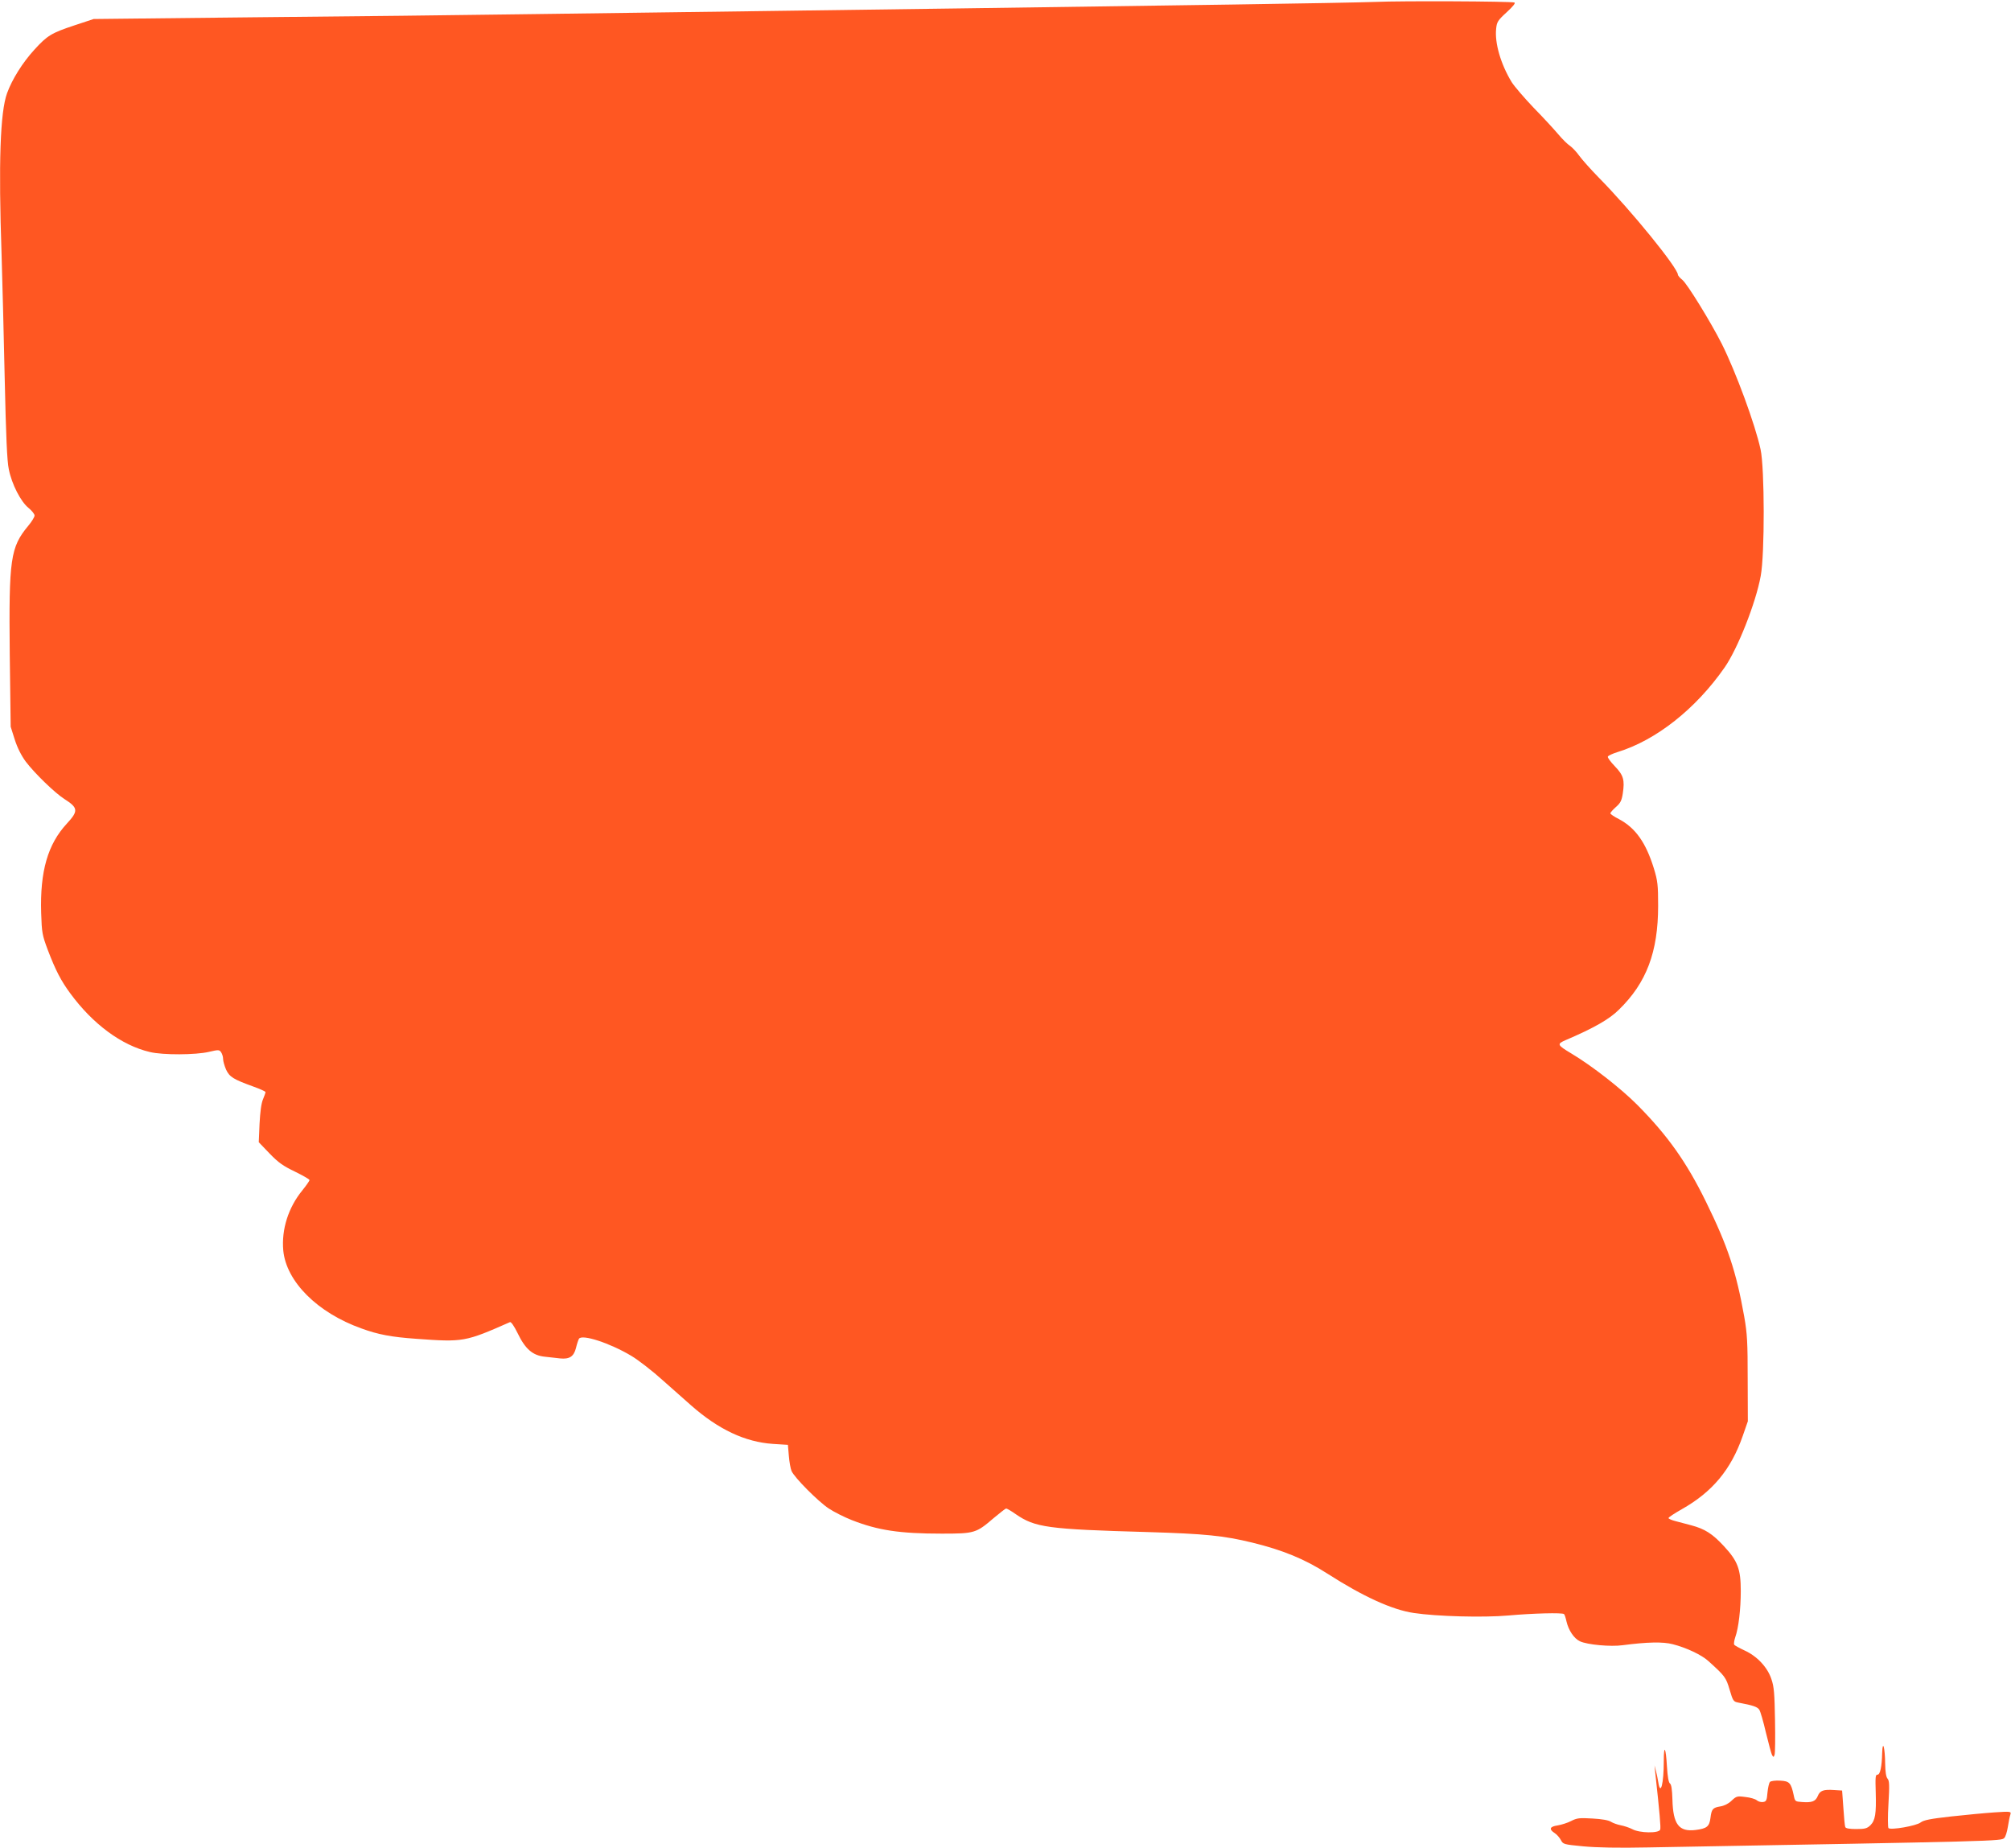 <?xml version="1.0" standalone="no"?>
<!DOCTYPE svg PUBLIC "-//W3C//DTD SVG 20010904//EN"
 "http://www.w3.org/TR/2001/REC-SVG-20010904/DTD/svg10.dtd">
<svg version="1.0" xmlns="http://www.w3.org/2000/svg"
 width="1280pt" height="1176pt" viewBox="0 0 1280 1176"
 preserveAspectRatio="xMidYMid meet">
<g transform="translate(0,1176) scale(0.1,-0.1)"
fill="#ff5722" stroke="none">
<path d="M8760 11748 c-80 -3 -496 -11 -925 -17 -1402 -20 -2168 -31 -2945
-41 -421 -6 -1100 -15 -1510 -20 -410 -6 -1204 -15 -1765 -20 l-1019 -11 -121
-40 c-148 -49 -174 -65 -256 -155 -76 -83 -142 -189 -174 -277 -44 -121 -55
-444 -35 -1027 5 -157 14 -513 20 -791 8 -362 15 -526 26 -575 19 -96 76 -206
125 -246 21 -17 39 -39 39 -49 0 -9 -18 -39 -40 -65 -114 -137 -124 -210 -118
-814 l6 -465 26 -82 c17 -53 42 -102 70 -140 56 -74 187 -201 246 -238 88 -56
90 -76 15 -157 -121 -131 -171 -303 -163 -568 4 -127 7 -141 42 -235 50 -131
84 -196 142 -275 144 -197 328 -333 508 -375 82 -20 292 -19 376 1 60 14 66
14 77 -2 7 -10 13 -29 13 -43 0 -14 9 -45 19 -68 22 -47 47 -62 174 -108 42
-15 77 -31 77 -35 0 -4 -7 -25 -16 -46 -11 -25 -18 -80 -22 -156 l-5 -117 69
-72 c56 -58 86 -79 161 -115 51 -25 93 -49 93 -54 0 -5 -21 -35 -46 -66 -89
-109 -133 -248 -121 -382 19 -198 217 -396 497 -496 106 -39 192 -55 348 -66
302 -22 312 -20 598 106 7 3 27 -26 48 -69 49 -102 96 -143 173 -151 32 -4 76
-8 98 -11 60 -6 87 12 101 66 6 26 15 52 19 59 19 31 197 -27 334 -109 45 -27
134 -96 197 -153 64 -56 146 -129 183 -162 174 -153 343 -233 521 -245 l95 -6
6 -70 c3 -38 11 -82 17 -96 17 -41 169 -194 237 -239 35 -23 101 -56 147 -74
166 -65 304 -86 572 -86 210 0 219 3 332 100 38 32 73 59 78 60 5 0 33 -16 61
-36 124 -85 200 -96 840 -114 366 -11 484 -23 665 -67 193 -47 335 -105 478
-197 229 -147 414 -231 551 -251 145 -22 444 -30 601 -16 156 14 345 19 355 9
4 -3 11 -25 16 -48 13 -55 47 -107 85 -125 46 -22 196 -36 273 -25 153 20 256
23 319 6 86 -22 184 -68 227 -108 104 -94 111 -103 134 -181 21 -71 24 -76 54
-82 97 -18 124 -28 135 -46 7 -10 26 -76 42 -145 17 -69 34 -134 39 -143 9
-15 10 -15 16 1 4 9 5 108 3 220 -3 170 -6 213 -23 262 -25 76 -92 147 -172
183 -32 15 -61 31 -65 36 -3 6 0 27 7 48 21 58 35 179 35 294 0 139 -19 190
-107 285 -74 80 -122 110 -208 133 -33 9 -79 21 -102 27 -24 6 -43 15 -43 19
0 5 38 30 84 56 195 110 314 252 389 468 l32 92 -1 270 c0 232 -3 288 -22 396
-51 286 -104 447 -244 732 -123 251 -243 420 -434 613 -107 108 -291 251 -423
330 -90 54 -93 60 -35 85 178 76 278 133 338 193 176 171 250 368 250 661 0
134 -3 159 -27 238 -51 165 -117 258 -222 314 -30 15 -55 32 -55 37 0 5 16 23
35 40 29 25 37 41 44 86 13 86 5 116 -51 174 -26 27 -47 55 -44 61 2 6 30 19
62 29 245 75 498 275 681 538 83 119 199 411 230 583 26 138 25 686 -1 805
-34 158 -158 495 -247 672 -69 137 -220 382 -250 406 -16 13 -29 28 -29 33 0
43 -295 407 -504 619 -51 52 -107 115 -125 140 -17 24 -44 52 -58 62 -15 9
-49 43 -76 75 -27 32 -97 108 -156 168 -58 61 -121 134 -139 162 -70 115 -109
250 -99 340 4 43 11 54 67 105 41 38 58 59 49 62 -23 8 -723 11 -879 4z"/>
<path d="M11980 605 c-2 -89 -13 -140 -30 -139 -13 1 -14 -18 -11 -113 4 -136
-3 -178 -34 -209 -21 -20 -34 -24 -90 -24 -43 0 -67 4 -70 13 -3 6 -8 62 -12
122 l-8 110 -49 3 c-70 5 -92 -3 -106 -38 -14 -34 -37 -43 -101 -38 -43 3 -44
4 -52 43 -17 79 -27 90 -86 93 -30 2 -59 -2 -65 -8 -6 -6 -13 -37 -16 -68 -4
-50 -8 -57 -28 -60 -13 -2 -31 3 -40 11 -9 8 -42 18 -73 21 -52 7 -57 5 -87
-23 -19 -19 -47 -33 -72 -37 -48 -8 -56 -16 -63 -74 -7 -54 -23 -67 -95 -76
-106 -13 -143 36 -147 193 -2 66 -7 98 -16 103 -8 6 -15 42 -19 109 -7 123
-20 144 -20 34 0 -145 -21 -225 -35 -135 -3 20 -10 53 -15 72 l-9 35 4 -40
c29 -265 37 -356 32 -369 -9 -24 -131 -22 -177 3 -19 10 -53 21 -74 25 -21 4
-49 14 -62 22 -14 10 -59 18 -118 21 -84 5 -99 3 -136 -16 -23 -12 -62 -24
-86 -28 -50 -7 -57 -24 -18 -49 14 -9 31 -29 39 -44 14 -27 18 -28 142 -40 86
-8 223 -11 413 -7 2248 40 2247 40 2267 60 8 7 18 39 23 71 5 32 12 67 16 78
6 20 4 21 -102 14 -60 -4 -184 -16 -276 -26 -133 -15 -173 -23 -193 -38 -28
-22 -191 -50 -205 -36 -4 5 -5 74 0 154 7 119 6 148 -6 161 -9 10 -14 42 -15
95 -1 101 -16 157 -19 69z"/>
</g>
</svg>
